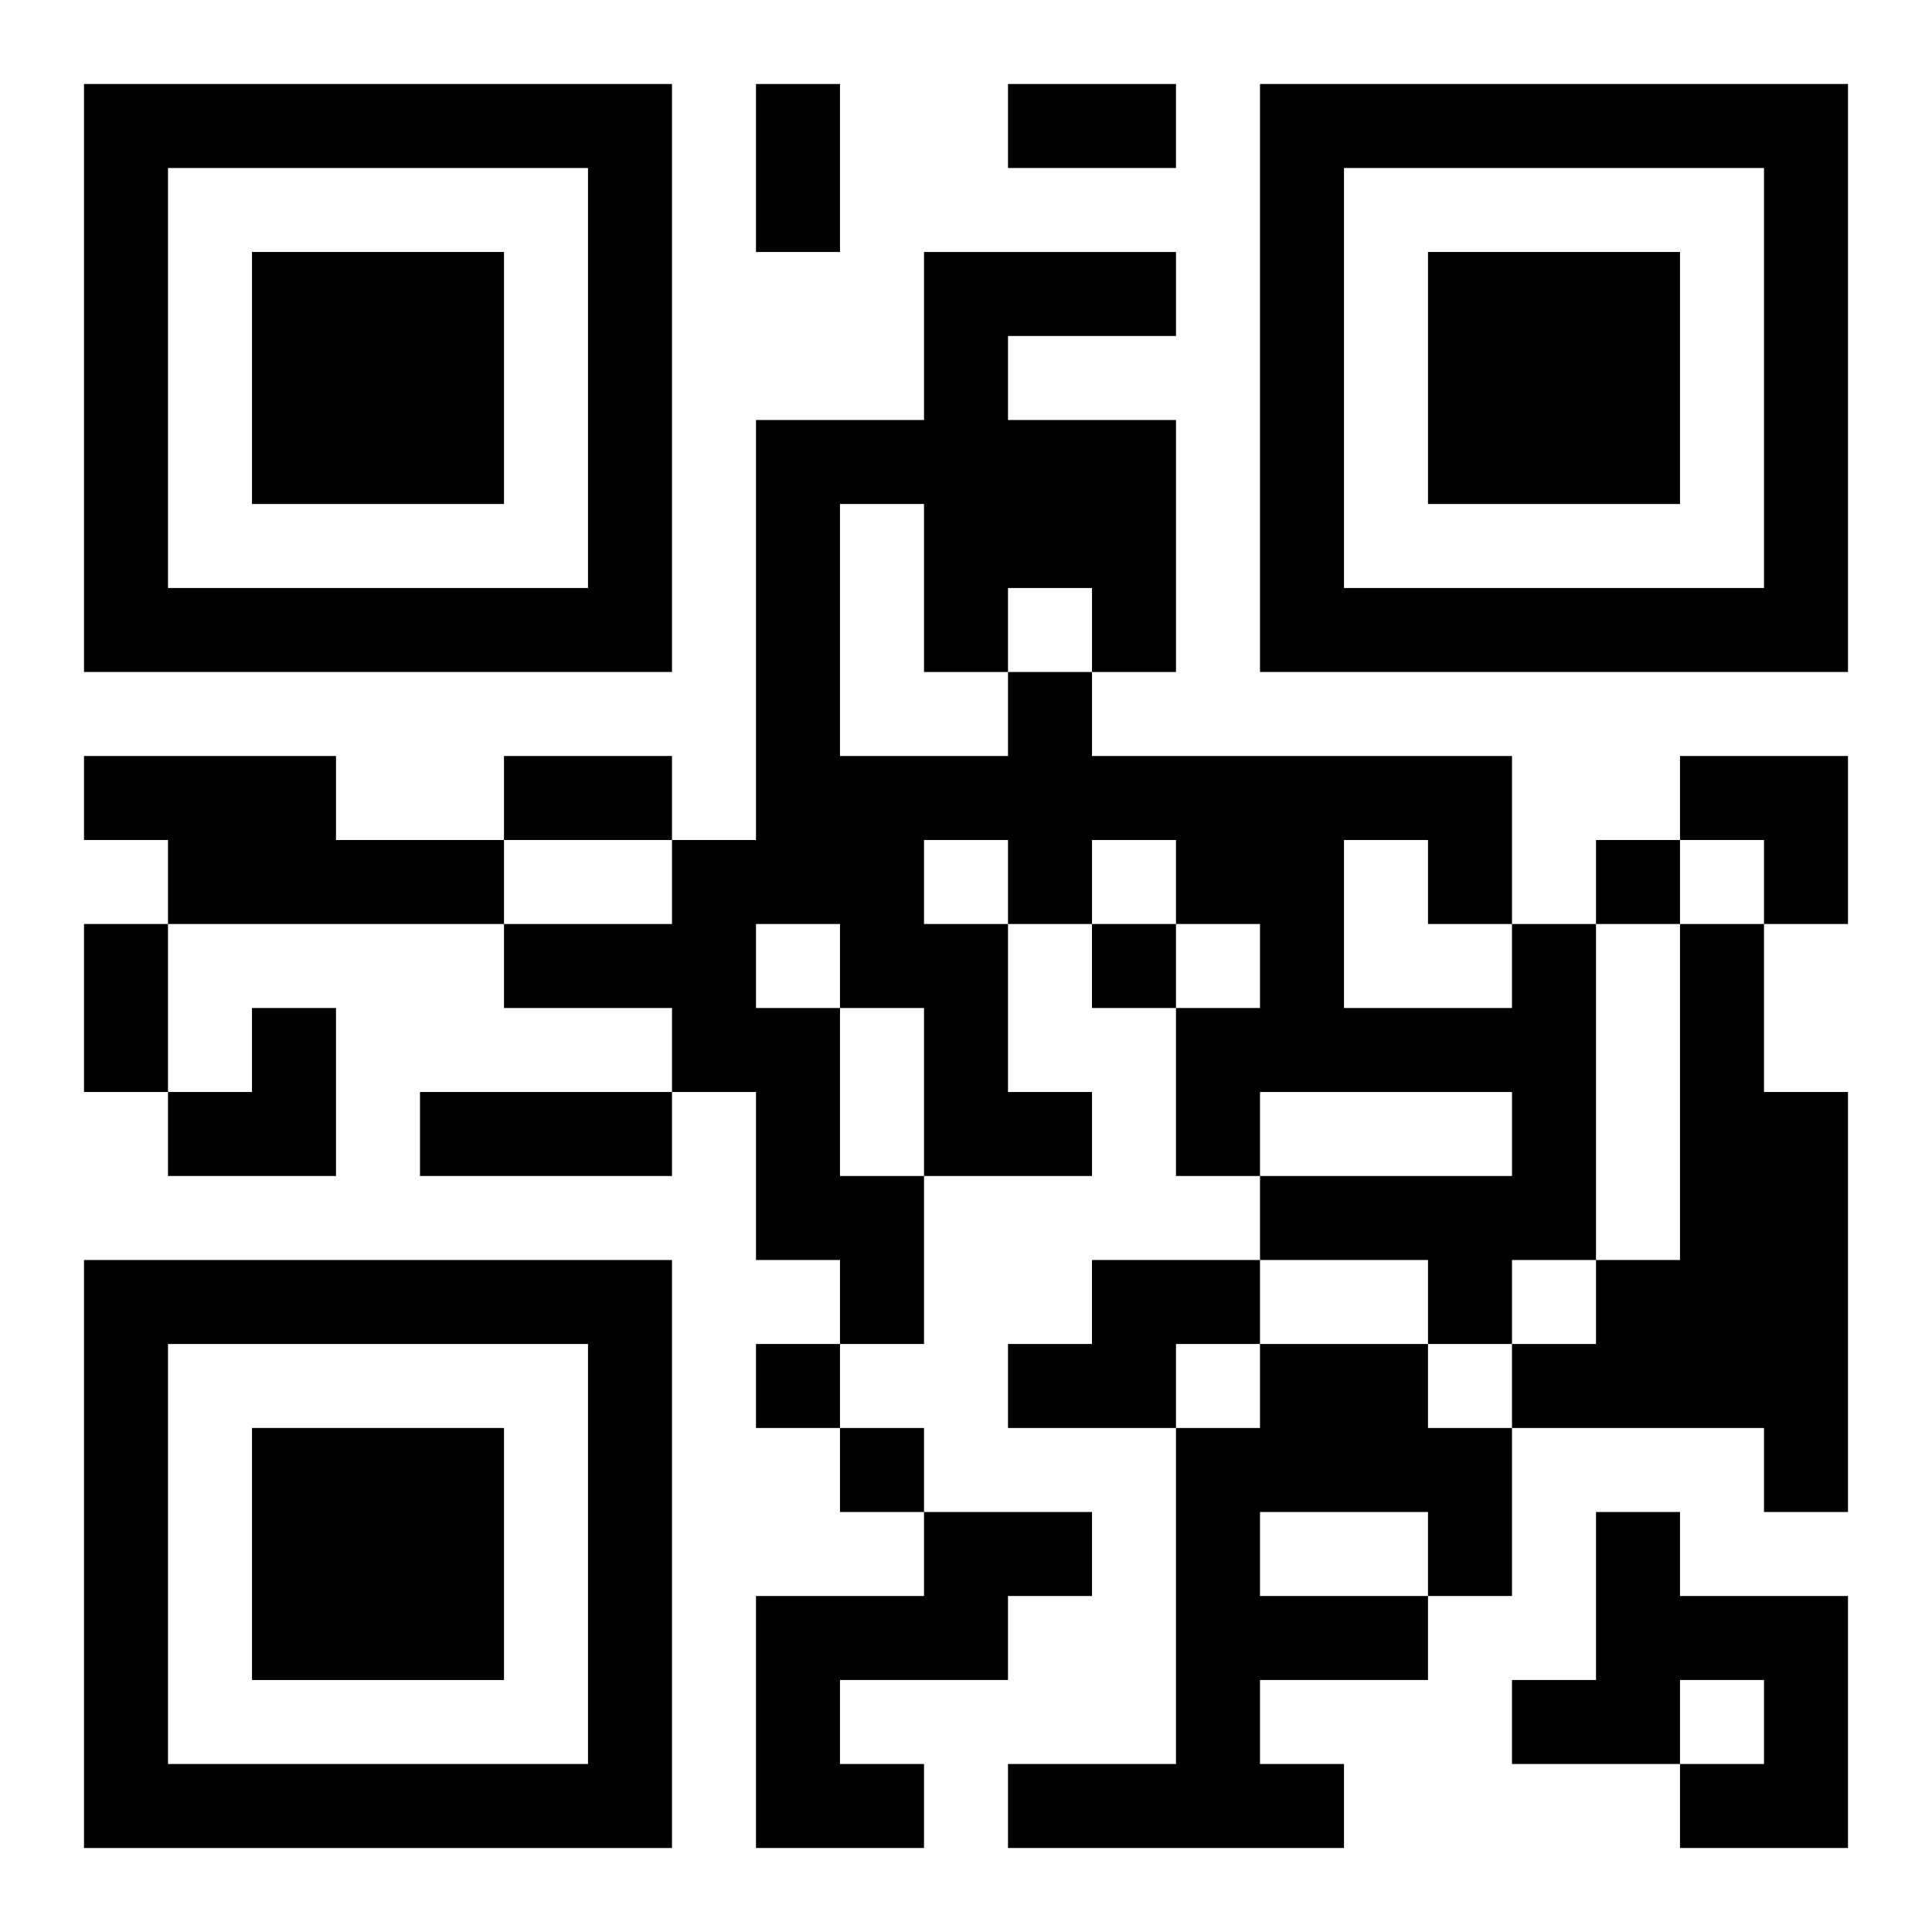 <?xml version="1.0" encoding="UTF-8"?>
<svg width="250" height="250" baseProfile="full" version="1.1" viewBox="-1 -1 23 23" xmlns="http://www.w3.org/2000/svg" xmlns:xlink="http://www.w3.org/1999/xlink"><symbol id="a"><path d="m0 7v7h7v-7h-7zm1 1h5v5h-5v-5zm1 1v3h3v-3h-3z"/></symbol><use y="-7" xlink:href="#a"/><use y="7" xlink:href="#a"/><use x="14" y="-7" xlink:href="#a"/><path d="m0 8h3v1h2v1h-4v-1h-1v-1m17 2h1v4h-1v1h-1v-1h-2v-1h3v-1h-3v1h-1v-2h1v-1h-1v-1h-1v1h-1v2h1v1h-2v2h-1v-1h-1v-2h-1v-1h-2v-1h2v-1h1v-5h2v-2h3v1h-2v1h2v3h-1v1h5v2m-8-5v3h2v-1h1v-1h-1v1h-1v-2h-1m1 4v1h1v-1h-1m5 0v2h2v-1h-1v-1h-1m-7 1v1h1v2h1v-2h-1v-1h-1m11 0h1v2h1v5h-1v-1h-3v-1h1v-1h1v-4m-7 4h2v1h-1v1h-2v-1h1v-1m2 1h2v1h1v2h-1v1h-2v1h1v1h-4v-1h2v-4h1v-1m0 2v1h2v-1h-2m-4 0h2v1h-1v1h-2v1h1v1h-2v-3h2v-1m8 0h1v1h2v3h-2v-1h1v-1h-1v1h-2v-1h1v-2m0-8v1h1v-1h-1m-6 1v1h1v-1h-1m-4 5v1h1v-1h-1m1 1v1h1v-1h-1m-1-16h1v2h-1v-2m3 0h2v1h-2v-1m-6 8h2v1h-2v-1m-5 2h1v2h-1v-2m4 2h3v1h-3v-1m15-4h2v2h-1v-1h-1zm-18 3m1 0h1v2h-2v-1h1z"/></svg>

